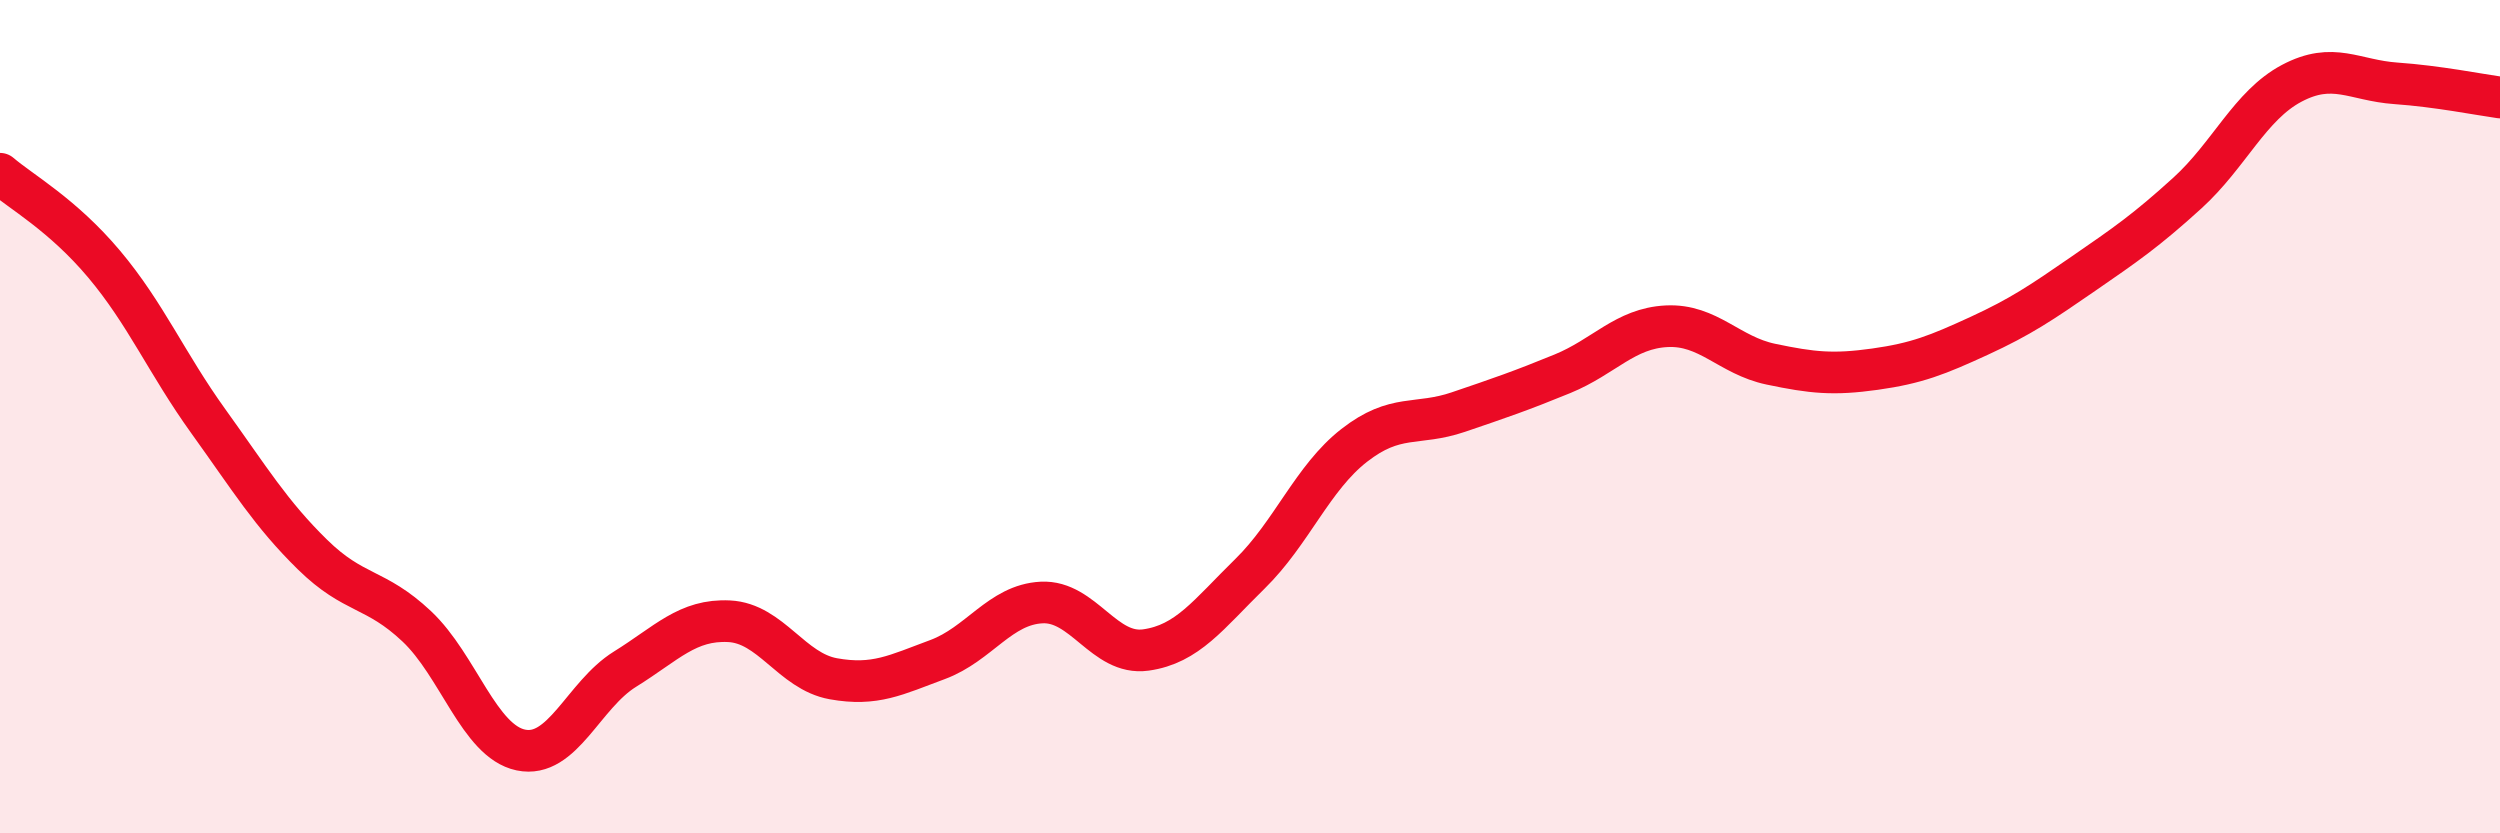 
    <svg width="60" height="20" viewBox="0 0 60 20" xmlns="http://www.w3.org/2000/svg">
      <path
        d="M 0,4.17 C 0.5,4.6 1.5,5.15 2.5,6.34 C 3.5,7.53 4,8.72 5,10.11 C 6,11.5 6.5,12.33 7.5,13.31 C 8.5,14.29 9,14.09 10,15.03 C 11,15.97 11.5,17.79 12.5,18 C 13.5,18.21 14,16.68 15,16.06 C 16,15.44 16.5,14.86 17.5,14.91 C 18.5,14.96 19,16.11 20,16.29 C 21,16.47 21.5,16.2 22.5,15.83 C 23.5,15.46 24,14.51 25,14.46 C 26,14.41 26.5,15.74 27.5,15.6 C 28.5,15.46 29,14.75 30,13.77 C 31,12.79 31.5,11.47 32.5,10.69 C 33.5,9.91 34,10.23 35,9.89 C 36,9.55 36.5,9.38 37.5,8.97 C 38.5,8.56 39,7.88 40,7.83 C 41,7.78 41.5,8.53 42.5,8.74 C 43.5,8.95 44,9 45,8.86 C 46,8.72 46.5,8.52 47.5,8.06 C 48.5,7.6 49,7.26 50,6.57 C 51,5.88 51.5,5.54 52.5,4.63 C 53.5,3.72 54,2.53 55,2 C 56,1.47 56.5,1.93 57.5,2 C 58.5,2.07 59.5,2.27 60,2.34L60 20L0 20Z"
        fill="#EB0A25"
        opacity="0.1"
        stroke-linecap="round"
        stroke-linejoin="round"
      />
      <path
        d="M 0,4.17 C 0.5,4.6 1.5,5.15 2.5,6.34 C 3.5,7.53 4,8.72 5,10.11 C 6,11.5 6.5,12.33 7.5,13.31 C 8.5,14.29 9,14.09 10,15.03 C 11,15.97 11.5,17.79 12.5,18 C 13.5,18.21 14,16.68 15,16.06 C 16,15.44 16.5,14.86 17.5,14.91 C 18.5,14.96 19,16.11 20,16.29 C 21,16.47 21.5,16.2 22.5,15.83 C 23.5,15.46 24,14.51 25,14.46 C 26,14.41 26.5,15.74 27.5,15.6 C 28.5,15.46 29,14.75 30,13.77 C 31,12.79 31.5,11.47 32.5,10.69 C 33.5,9.91 34,10.23 35,9.89 C 36,9.55 36.5,9.38 37.5,8.97 C 38.5,8.56 39,7.88 40,7.83 C 41,7.78 41.5,8.53 42.5,8.74 C 43.5,8.95 44,9 45,8.86 C 46,8.72 46.5,8.52 47.5,8.06 C 48.5,7.6 49,7.26 50,6.57 C 51,5.88 51.5,5.54 52.5,4.63 C 53.5,3.72 54,2.53 55,2 C 56,1.47 56.5,1.93 57.5,2 C 58.5,2.07 59.5,2.27 60,2.34"
        stroke="#EB0A25"
        stroke-width="1"
        fill="none"
        stroke-linecap="round"
        stroke-linejoin="round"
      />
    </svg>
  